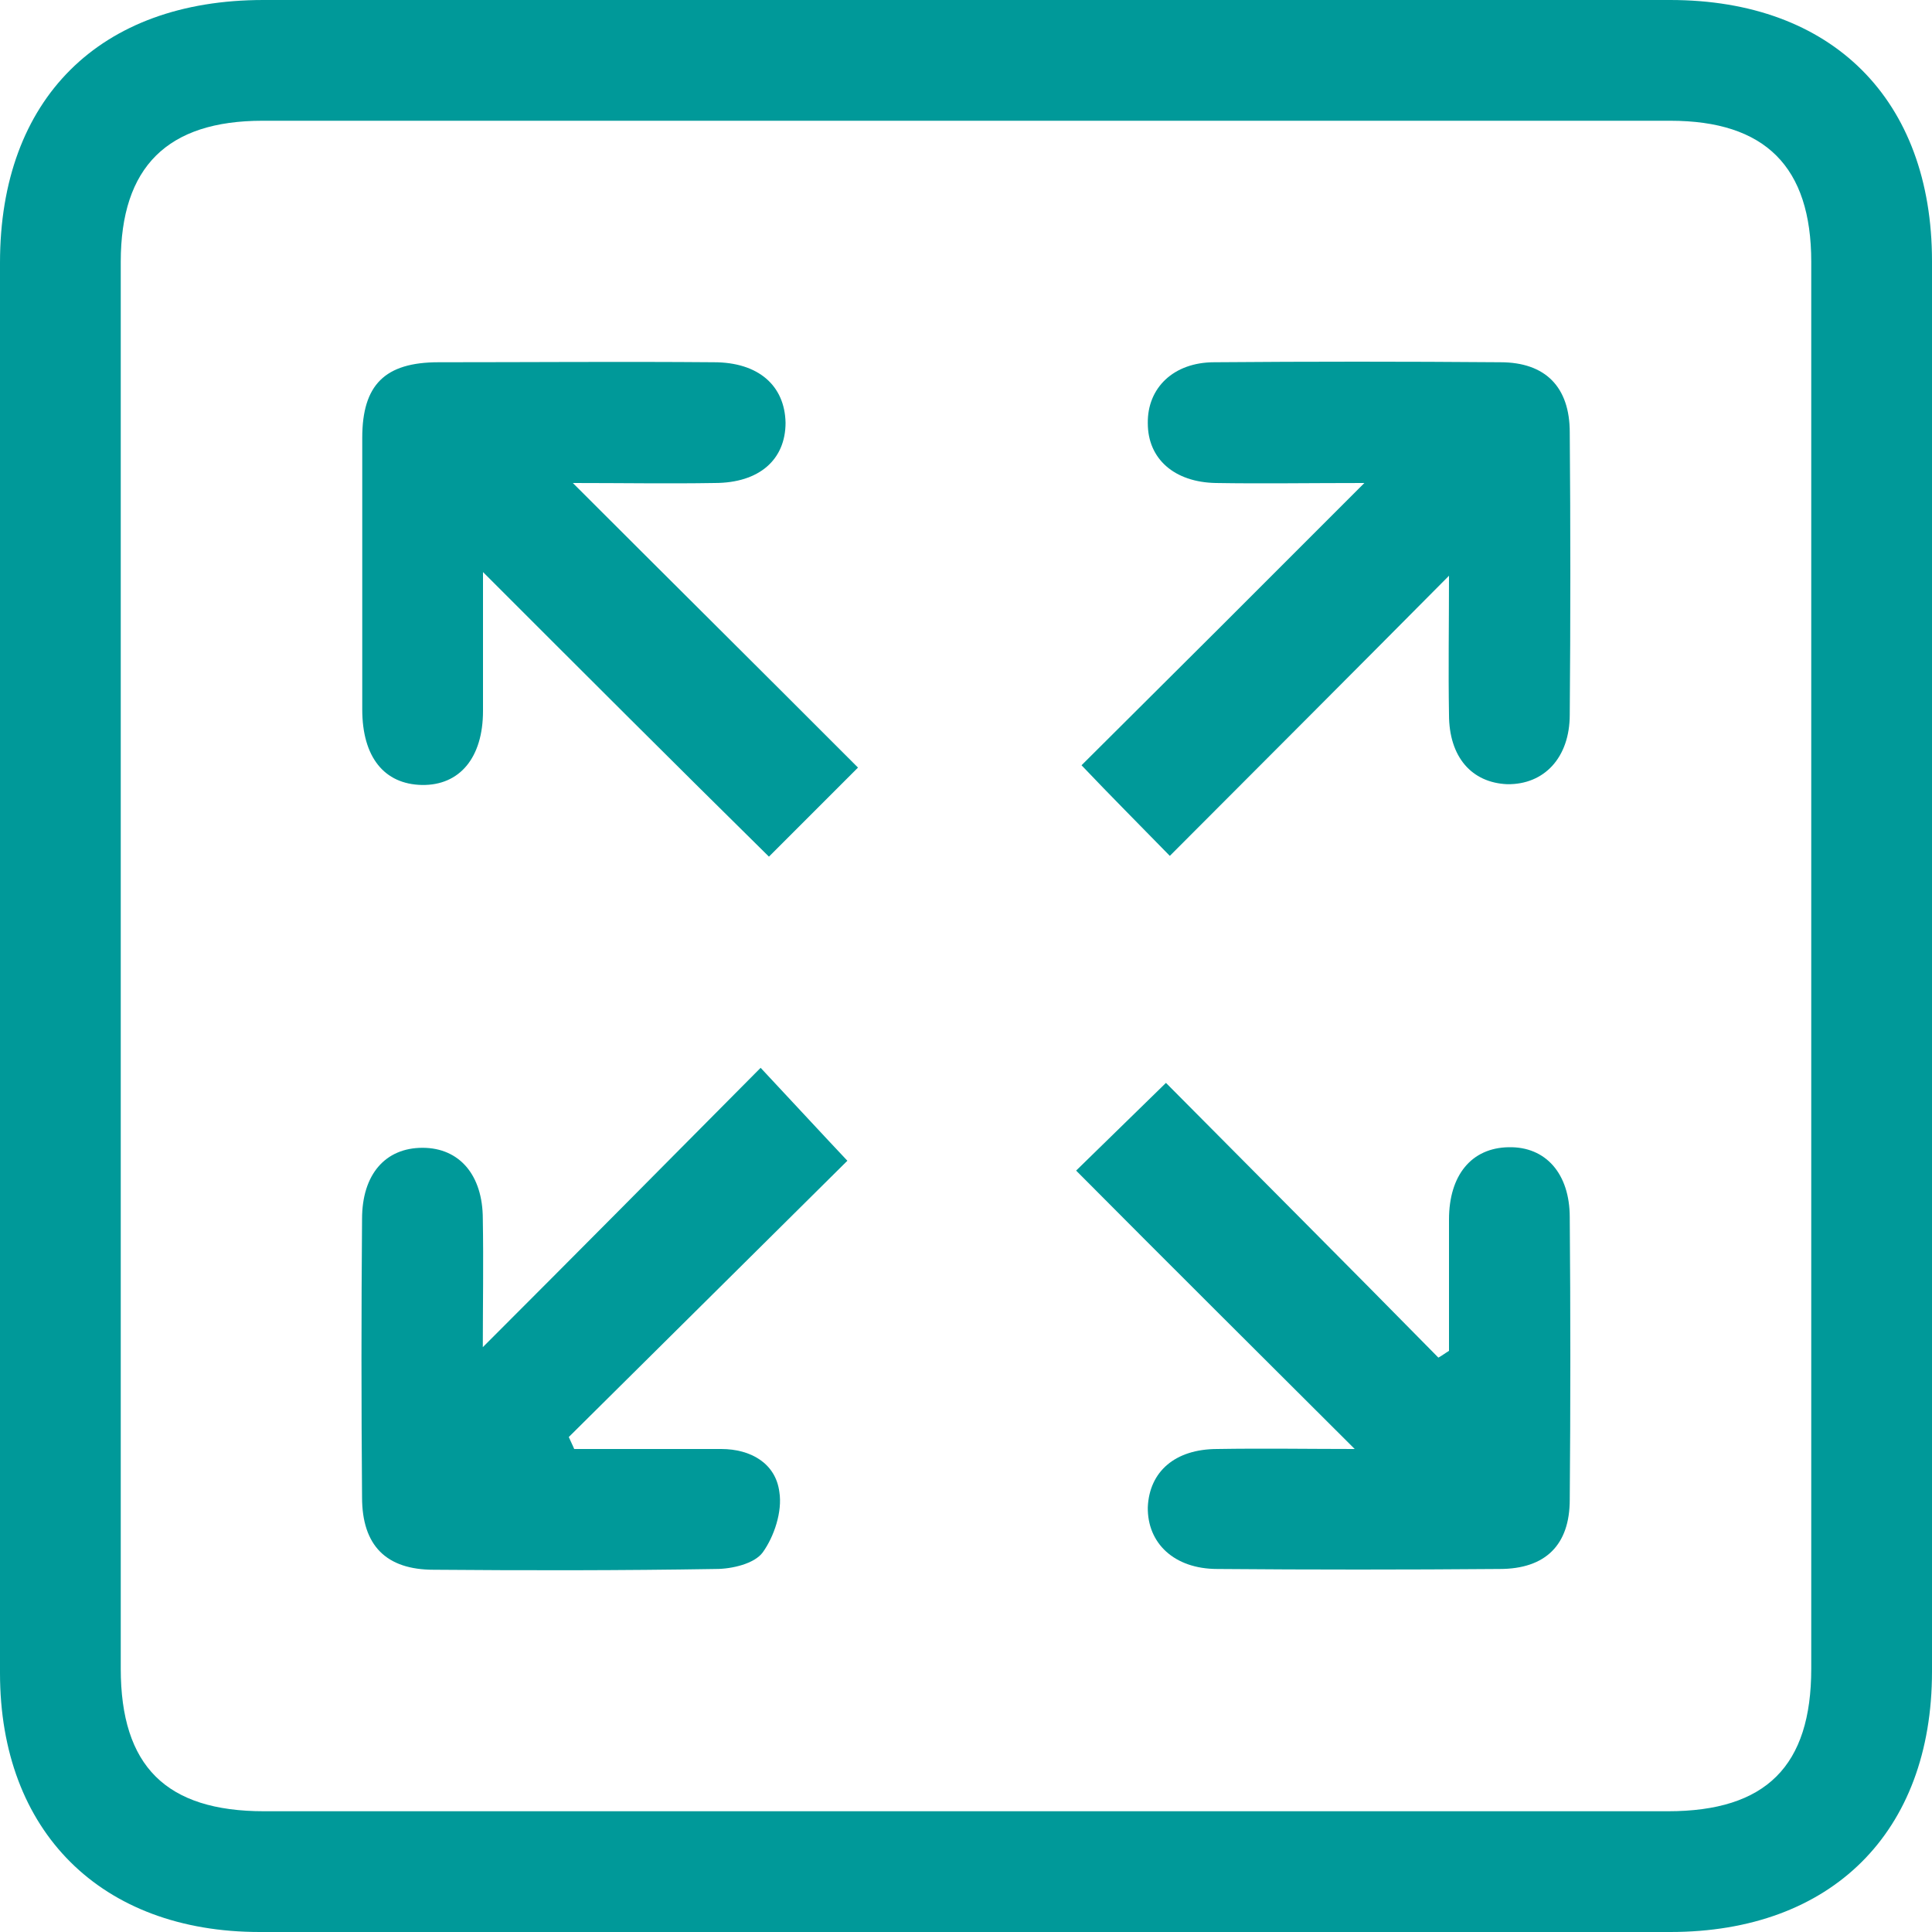 <?xml version="1.0" encoding="UTF-8"?> <svg xmlns="http://www.w3.org/2000/svg" width="10" height="10" viewBox="0 0 10 10" fill="none"><g clip-path="url(#clip0_20_4)"><path d="M0 4.992C0 3.781 0 2.57 0 1.359C0 0.512 0.516 0 1.363 0C3.789 0 6.219 0 8.645 0C9.484 0 10 0.516 10 1.352C10 3.785 10 6.219 10 8.652C10 9.484 9.48 10 8.645 10C6.211 10 3.777 10 1.344 10C0.523 10 0 9.48 0 8.66C0 7.438 0 6.215 0 4.992ZM4.98 9.375C6.199 9.375 7.414 9.375 8.633 9.375C9.141 9.375 9.375 9.141 9.375 8.637C9.375 6.211 9.375 3.781 9.375 1.355C9.375 0.863 9.137 0.625 8.645 0.625C6.215 0.625 3.789 0.625 1.359 0.625C0.867 0.625 0.625 0.863 0.625 1.355C0.625 3.781 0.625 6.211 0.625 8.637C0.625 9.141 0.859 9.375 1.367 9.375C2.574 9.375 3.777 9.375 4.98 9.375Z" fill="#009999"></path><path d="M7.062 2.5C6.773 2.5 6.531 2.504 6.293 2.5C6.078 2.496 5.941 2.375 5.941 2.191C5.938 2.008 6.074 1.875 6.285 1.875C6.777 1.871 7.273 1.871 7.766 1.875C8 1.875 8.125 2.004 8.125 2.238C8.129 2.727 8.129 3.215 8.125 3.699C8.125 3.922 7.992 4.062 7.801 4.059C7.617 4.051 7.5 3.918 7.5 3.699C7.496 3.469 7.5 3.234 7.5 2.98C7.004 3.48 6.523 3.961 6.055 4.43C5.891 4.262 5.75 4.121 5.598 3.961C6.062 3.5 6.547 3.016 7.062 2.5Z" fill="#009999"></path><path d="M2.5 2.961C2.5 3.231 2.5 3.457 2.5 3.68C2.5 3.922 2.379 4.066 2.184 4.063C1.988 4.059 1.875 3.918 1.875 3.672C1.875 3.203 1.875 2.734 1.875 2.266C1.875 1.992 1.992 1.875 2.27 1.875C2.746 1.875 3.219 1.871 3.695 1.875C3.926 1.875 4.062 1.996 4.066 2.188C4.066 2.379 3.93 2.5 3.699 2.5C3.461 2.504 3.223 2.5 2.965 2.5C3.469 3.004 3.953 3.484 4.441 3.973C4.277 4.137 4.137 4.277 3.98 4.434C3.492 3.953 3.012 3.473 2.5 2.961Z" fill="#009999"></path><path d="M3.937 5.527C4.124 5.727 4.253 5.867 4.386 6.008C3.917 6.473 3.429 6.957 2.944 7.438C2.952 7.457 2.964 7.48 2.972 7.5C3.226 7.5 3.479 7.5 3.733 7.5C3.886 7.5 4.015 7.574 4.034 7.723C4.05 7.824 4.007 7.953 3.948 8.035C3.905 8.094 3.788 8.121 3.706 8.121C3.218 8.129 2.729 8.129 2.245 8.125C1.999 8.125 1.874 8 1.874 7.75C1.87 7.27 1.87 6.789 1.874 6.309C1.874 6.078 1.995 5.941 2.187 5.941C2.378 5.941 2.499 6.082 2.499 6.309C2.503 6.535 2.499 6.762 2.499 6.973C2.972 6.5 3.448 6.02 3.937 5.527Z" fill="#009999"></path><path d="M7.5 6.992C7.5 6.766 7.5 6.539 7.5 6.312C7.5 6.082 7.617 5.941 7.809 5.938C8 5.934 8.125 6.074 8.125 6.301C8.129 6.789 8.129 7.277 8.125 7.762C8.125 7.996 8 8.121 7.762 8.121C7.273 8.125 6.785 8.125 6.301 8.121C6.078 8.121 5.938 7.988 5.941 7.801C5.949 7.617 6.082 7.5 6.301 7.5C6.539 7.496 6.781 7.5 7.012 7.5C6.527 7.016 6.043 6.535 5.57 6.059C5.75 5.883 5.891 5.746 6.035 5.605C6.488 6.062 6.969 6.543 7.445 7.027C7.465 7.016 7.48 7.004 7.5 6.992Z" fill="#009999"></path></g><defs><clipPath id="clip0_20_4"><rect width="10" height="10" fill="white"></rect></clipPath></defs></svg> 